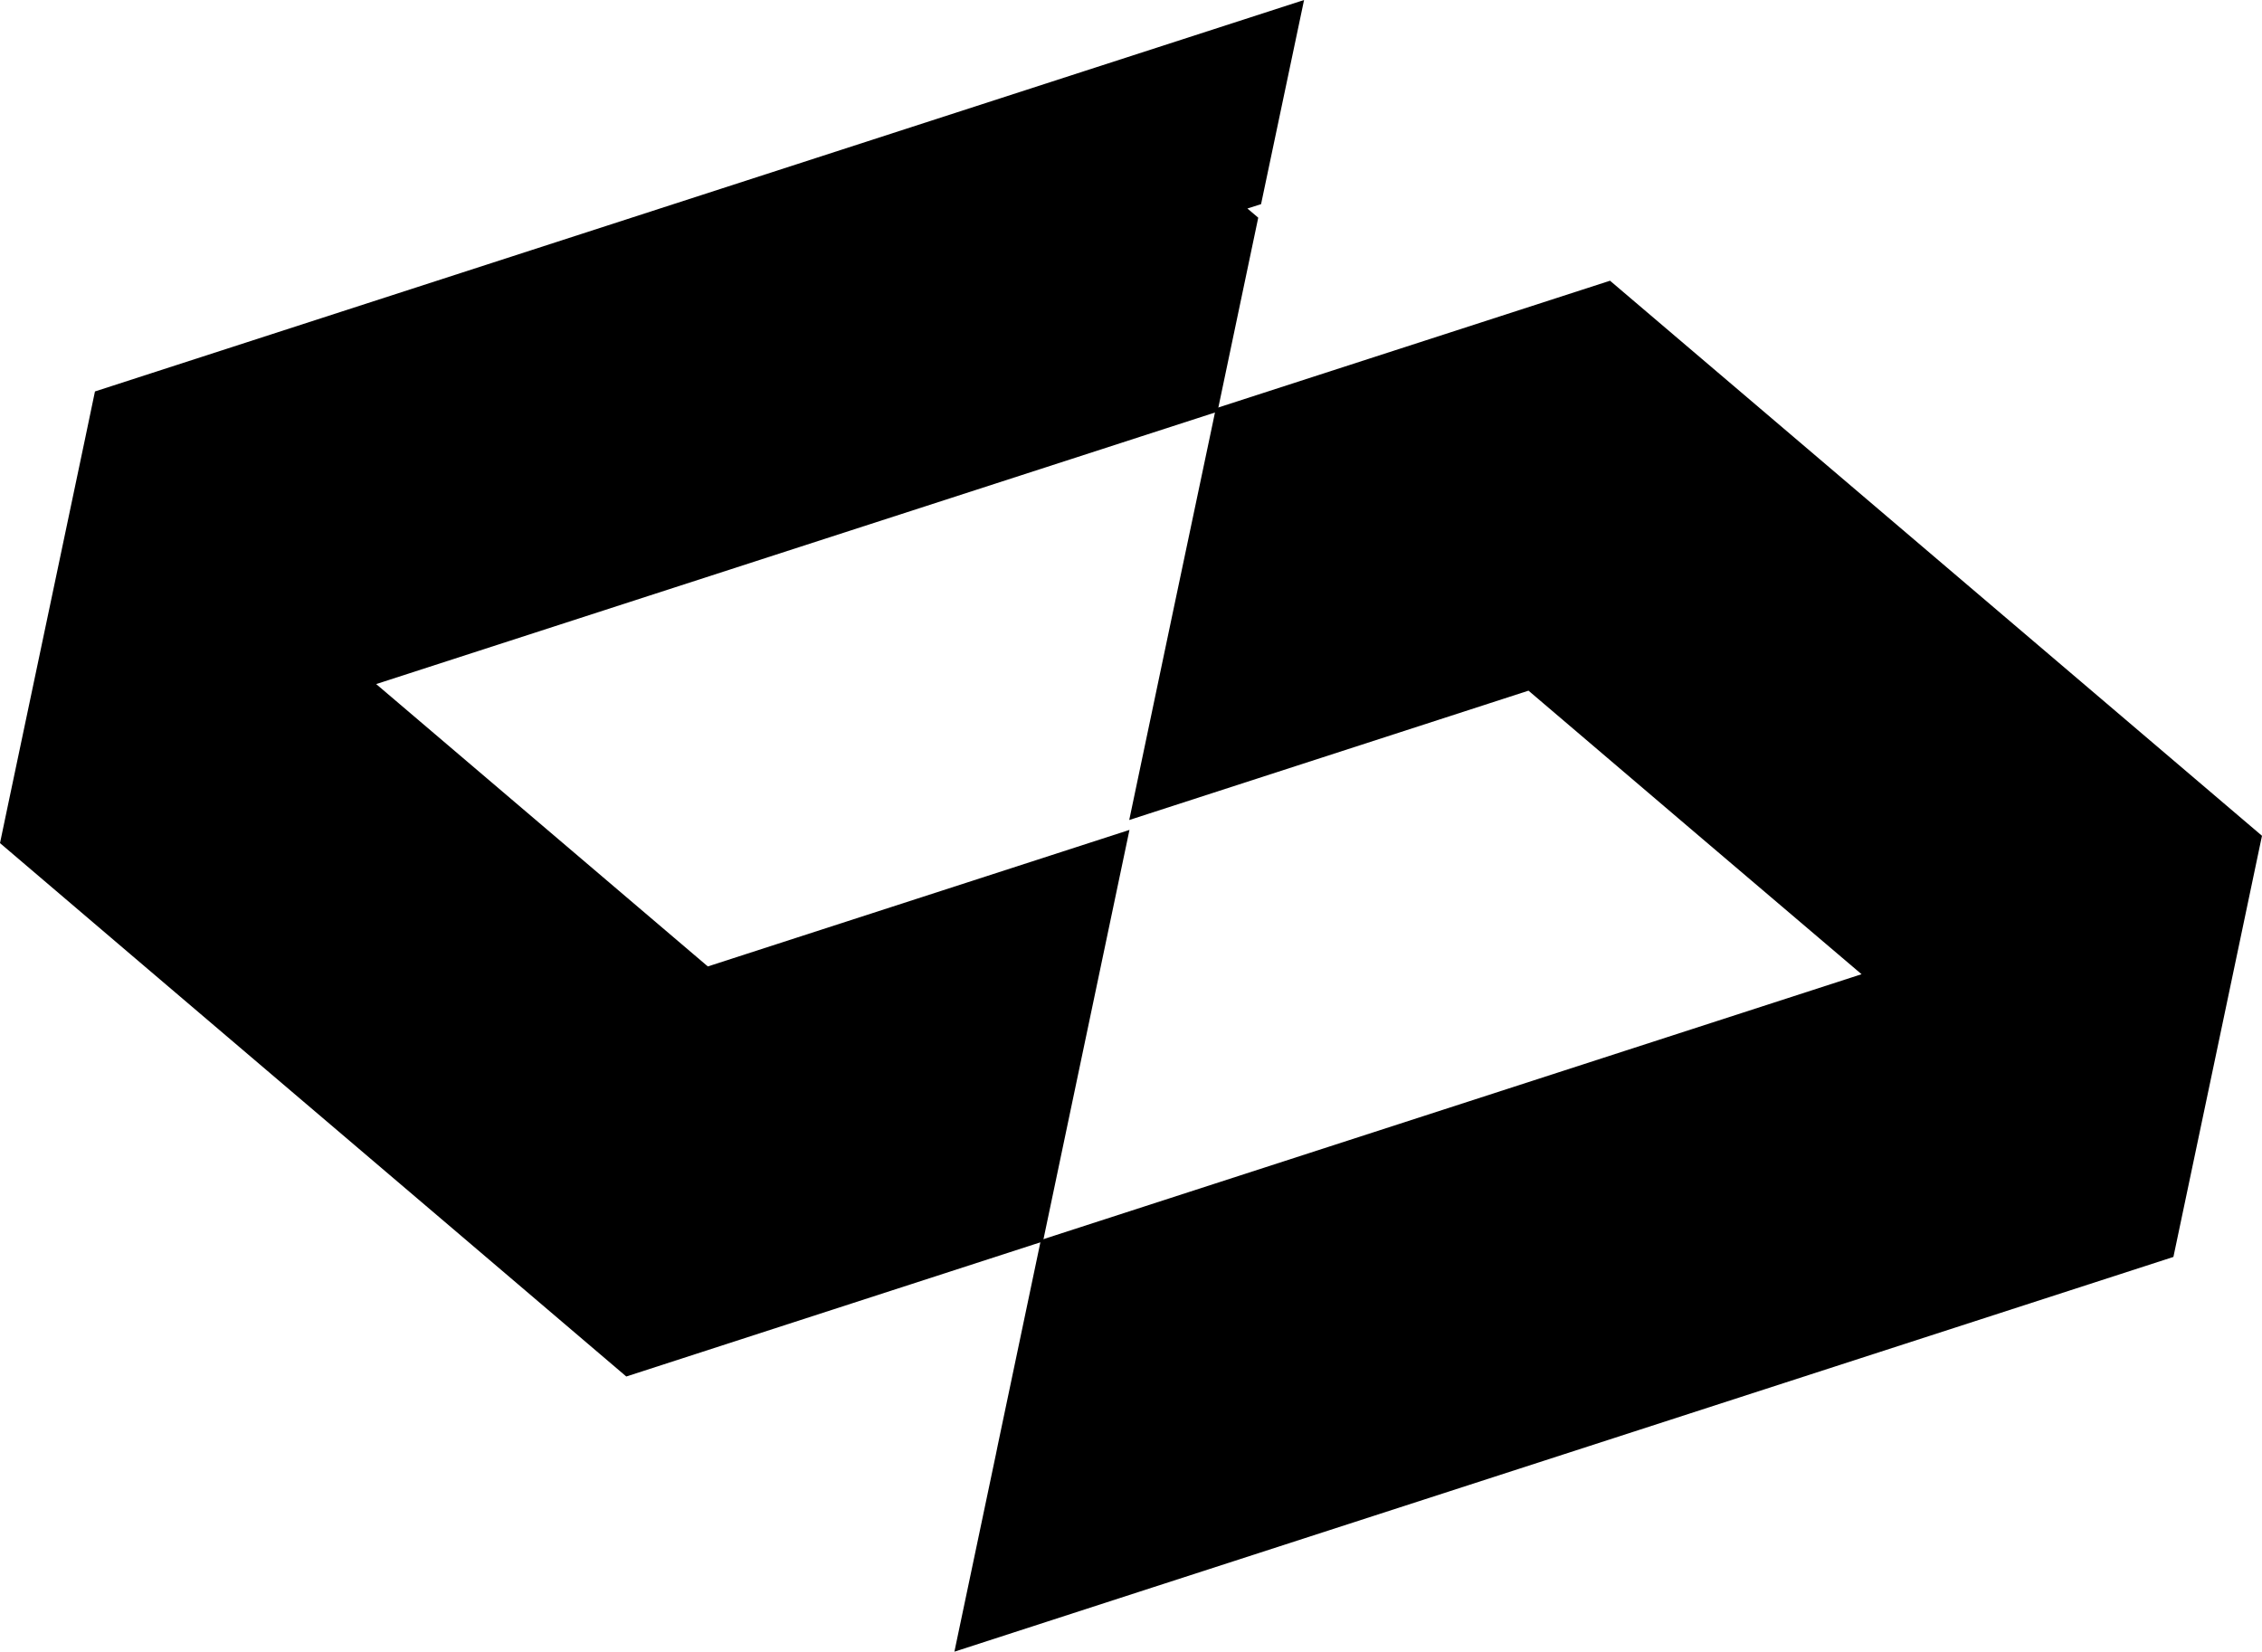<svg xmlns="http://www.w3.org/2000/svg" xmlns:xlink="http://www.w3.org/1999/xlink" id="Calque_1" x="0px" y="0px" viewBox="0 0 1920 1402.1" style="enable-background:new 0 0 1920 1402.1;" xml:space="preserve"><g>	<polygon points="1070.4,173.3 1058.8,177 1068,184.8 1033.4,349.5 319.3,580.7 456.7,697.7 600.8,820.4 958.7,704.5 922,879.2   885.3,1053.9 877.8,1056.3 531.6,1168.5 393.1,1050.5 254.5,932.5 110.4,809.8 0,715.7 7.1,681.8 44.2,505.6 72.6,370.6   80.6,332.3 921.5,60 1106.9,0  "></polygon>	<polygon points="1920,709.5 1918.3,717.5 1881.6,892.2 1847.4,1054.7 1844.8,1067 977.9,1347.7 810.1,1402.1 845.3,1234.7   846.8,1227.3 883.5,1052.6 1580.1,827 1441.5,709.1 1297.4,586.3 958.5,696.1 994.9,522.8 1029.6,358.2 1032,346.6 1366.6,238.3   1506.3,357.2 1643.7,474.2 1787.8,596.9  "></polygon></g></svg>